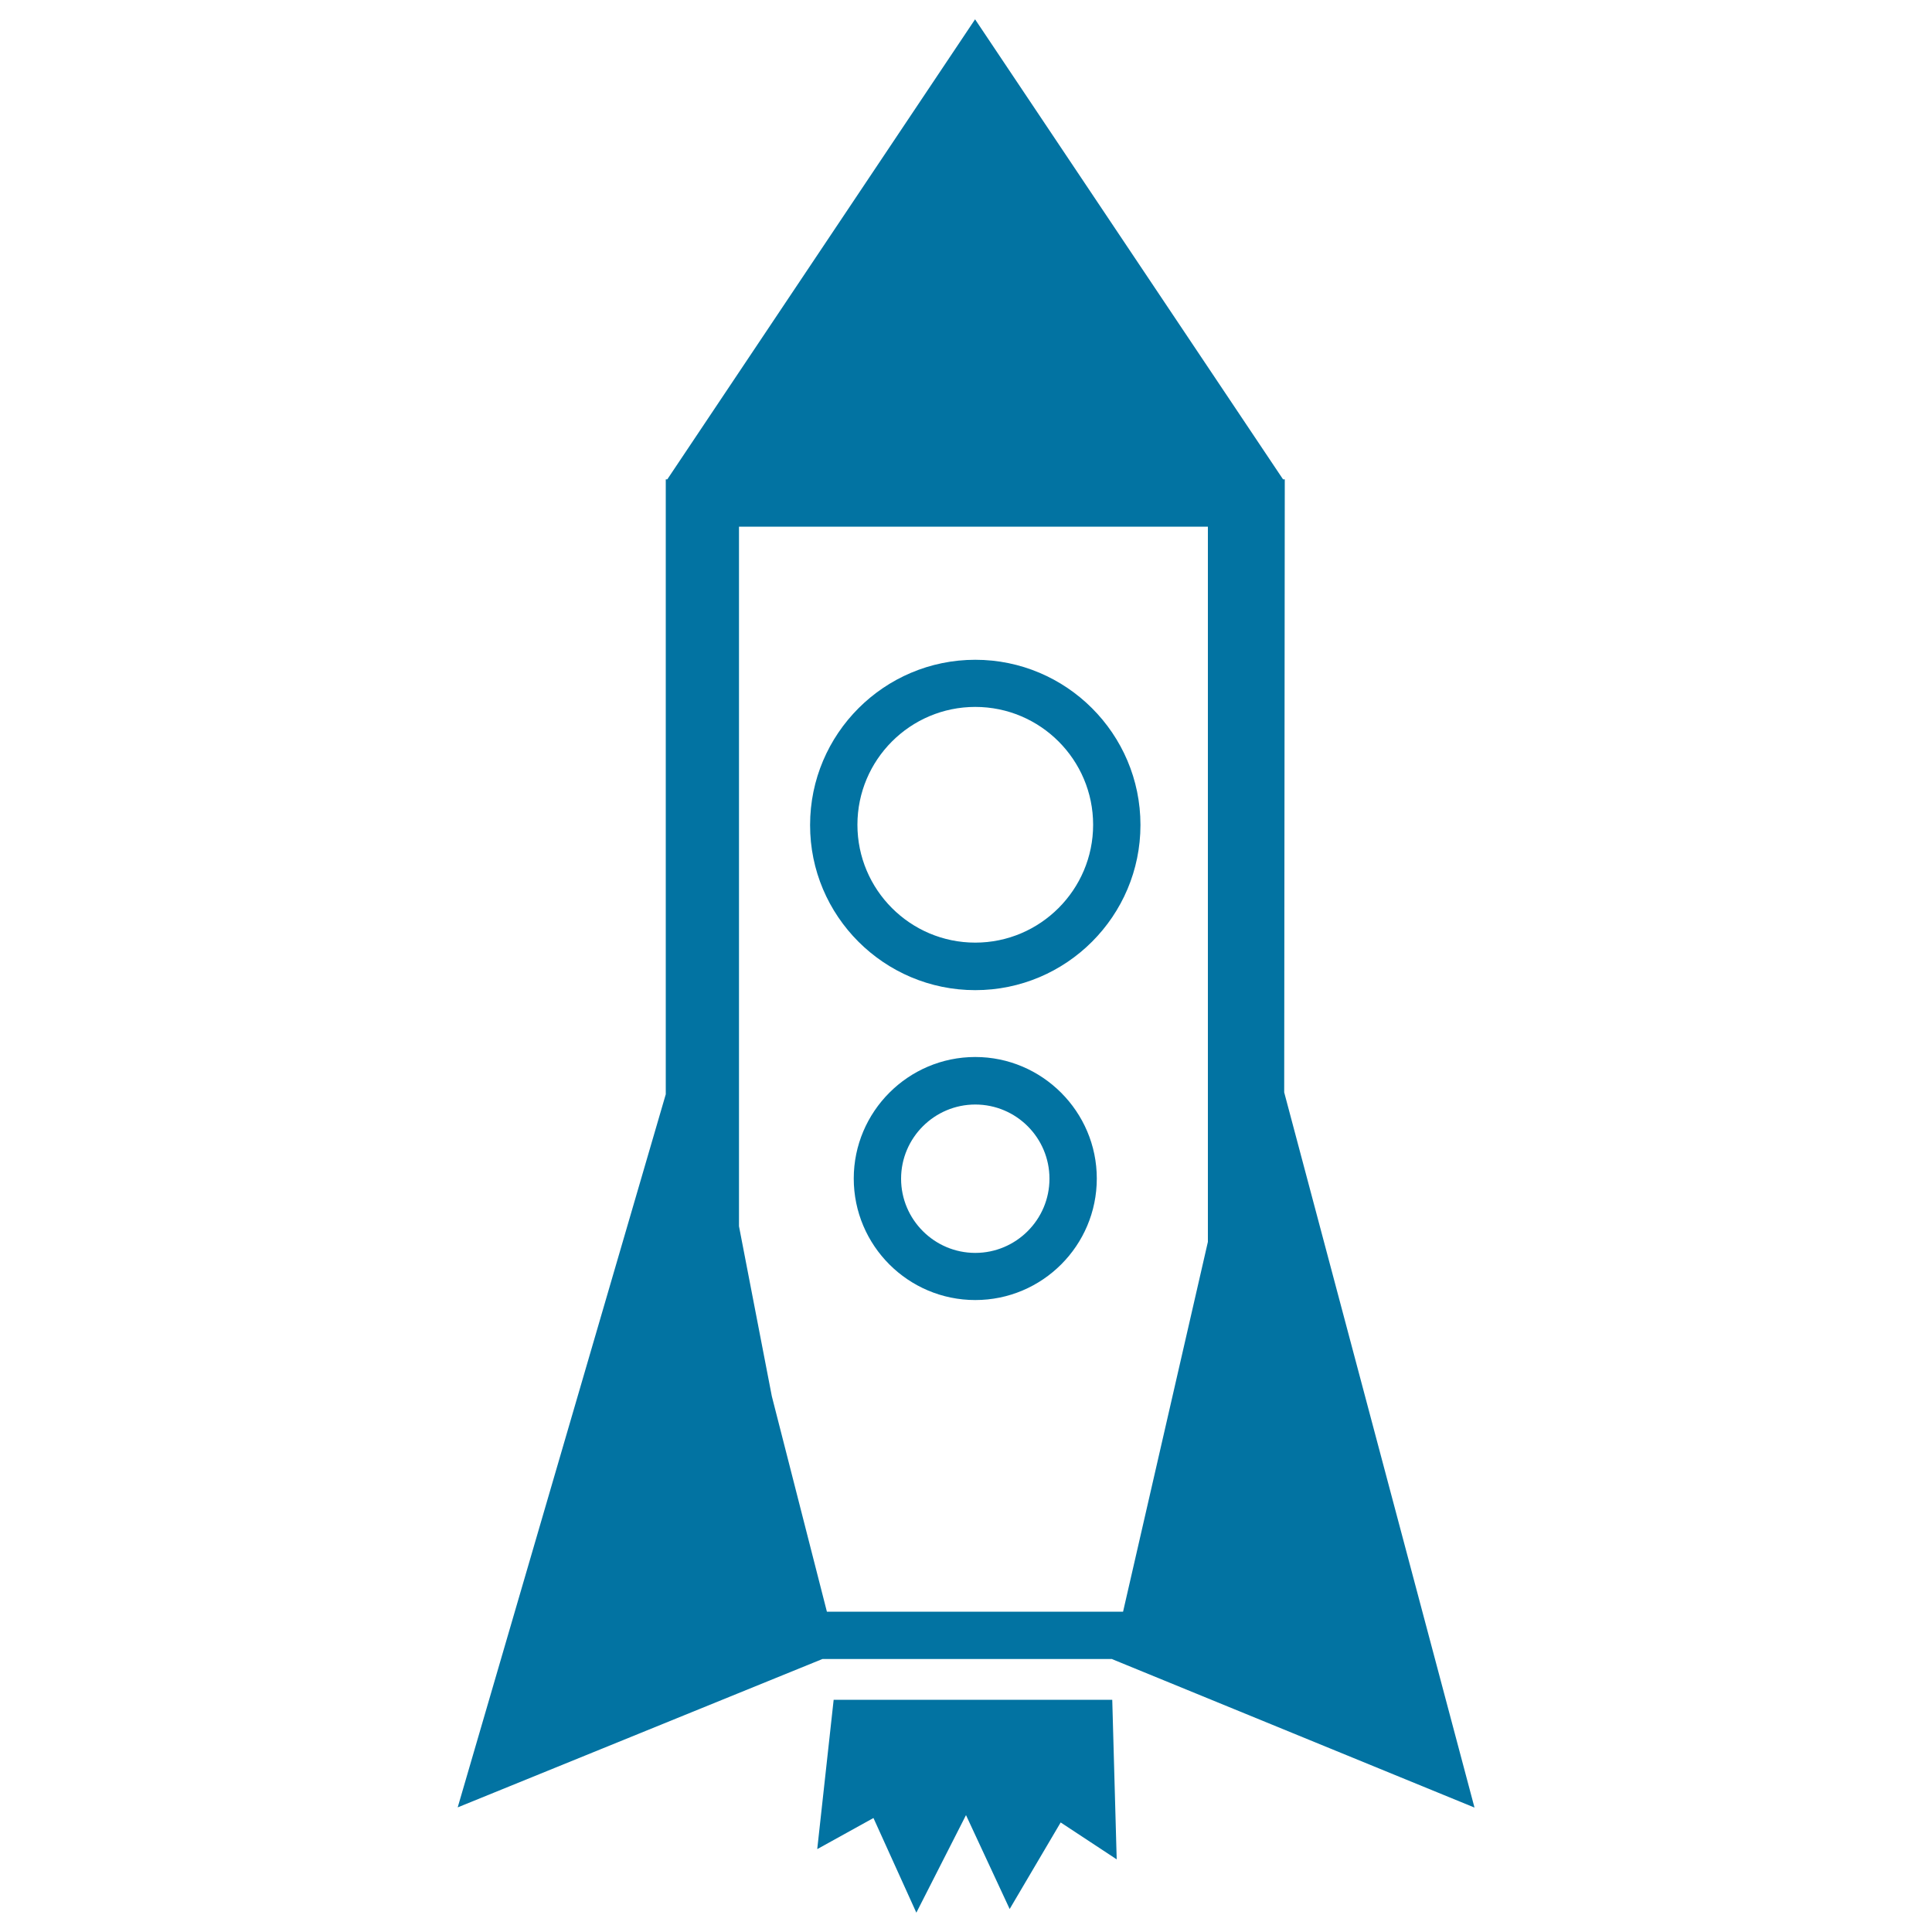 <svg xmlns="http://www.w3.org/2000/svg" viewBox="0 0 1000 1000" style="fill:#0273a2">
<title>Rocket Space Ship SVG icon</title>
<g><g><path d="M425.7,858.7h150l0,0.1l187.5,76.8l-98.5-370.2l0.3-317.3h-0.9L504.7,10L345.4,248.1h-0.8v318.3L236.9,935.5L425.7,858.7L425.7,858.7z M382.5,634.7V272.6h242.7v370.2l-43.9,191.4H428l-28.5-111.5L382.5,634.7z"/><path d="M504.8,512.5c47.2,0,85.5-38.4,85.5-85.5c0-47.2-38.4-85.5-85.5-85.5c-47.1,0-85.5,38.3-85.5,85.5C419.2,474.1,457.6,512.5,504.8,512.5z M504.8,365.9c33.7,0,61,27.4,61,61c0,33.6-27.4,61-61,61c-33.7,0-61-27.4-61-61C443.8,393.3,471.1,365.9,504.8,365.9z"/><path d="M504.8,547.1c-34.7,0-62.9,28.3-62.9,62.9c0,34.7,28.2,62.9,62.9,62.9c34.7,0,62.9-28.2,62.9-62.9C567.7,575.4,539.4,547.1,504.8,547.1z M504.8,648.5c-21.2,0-38.4-17.3-38.4-38.4c0-21.2,17.3-38.4,38.4-38.4c21.2,0,38.4,17.2,38.4,38.4C543.2,631.3,525.9,648.5,504.8,648.5z"/><polygon points="431.5,879.8 423,957.1 452.1,941 474.3,990 500,939.5 522.6,988.1 549,943.3 578,962.4 575.7,879.8 "/></g></g>
</svg>